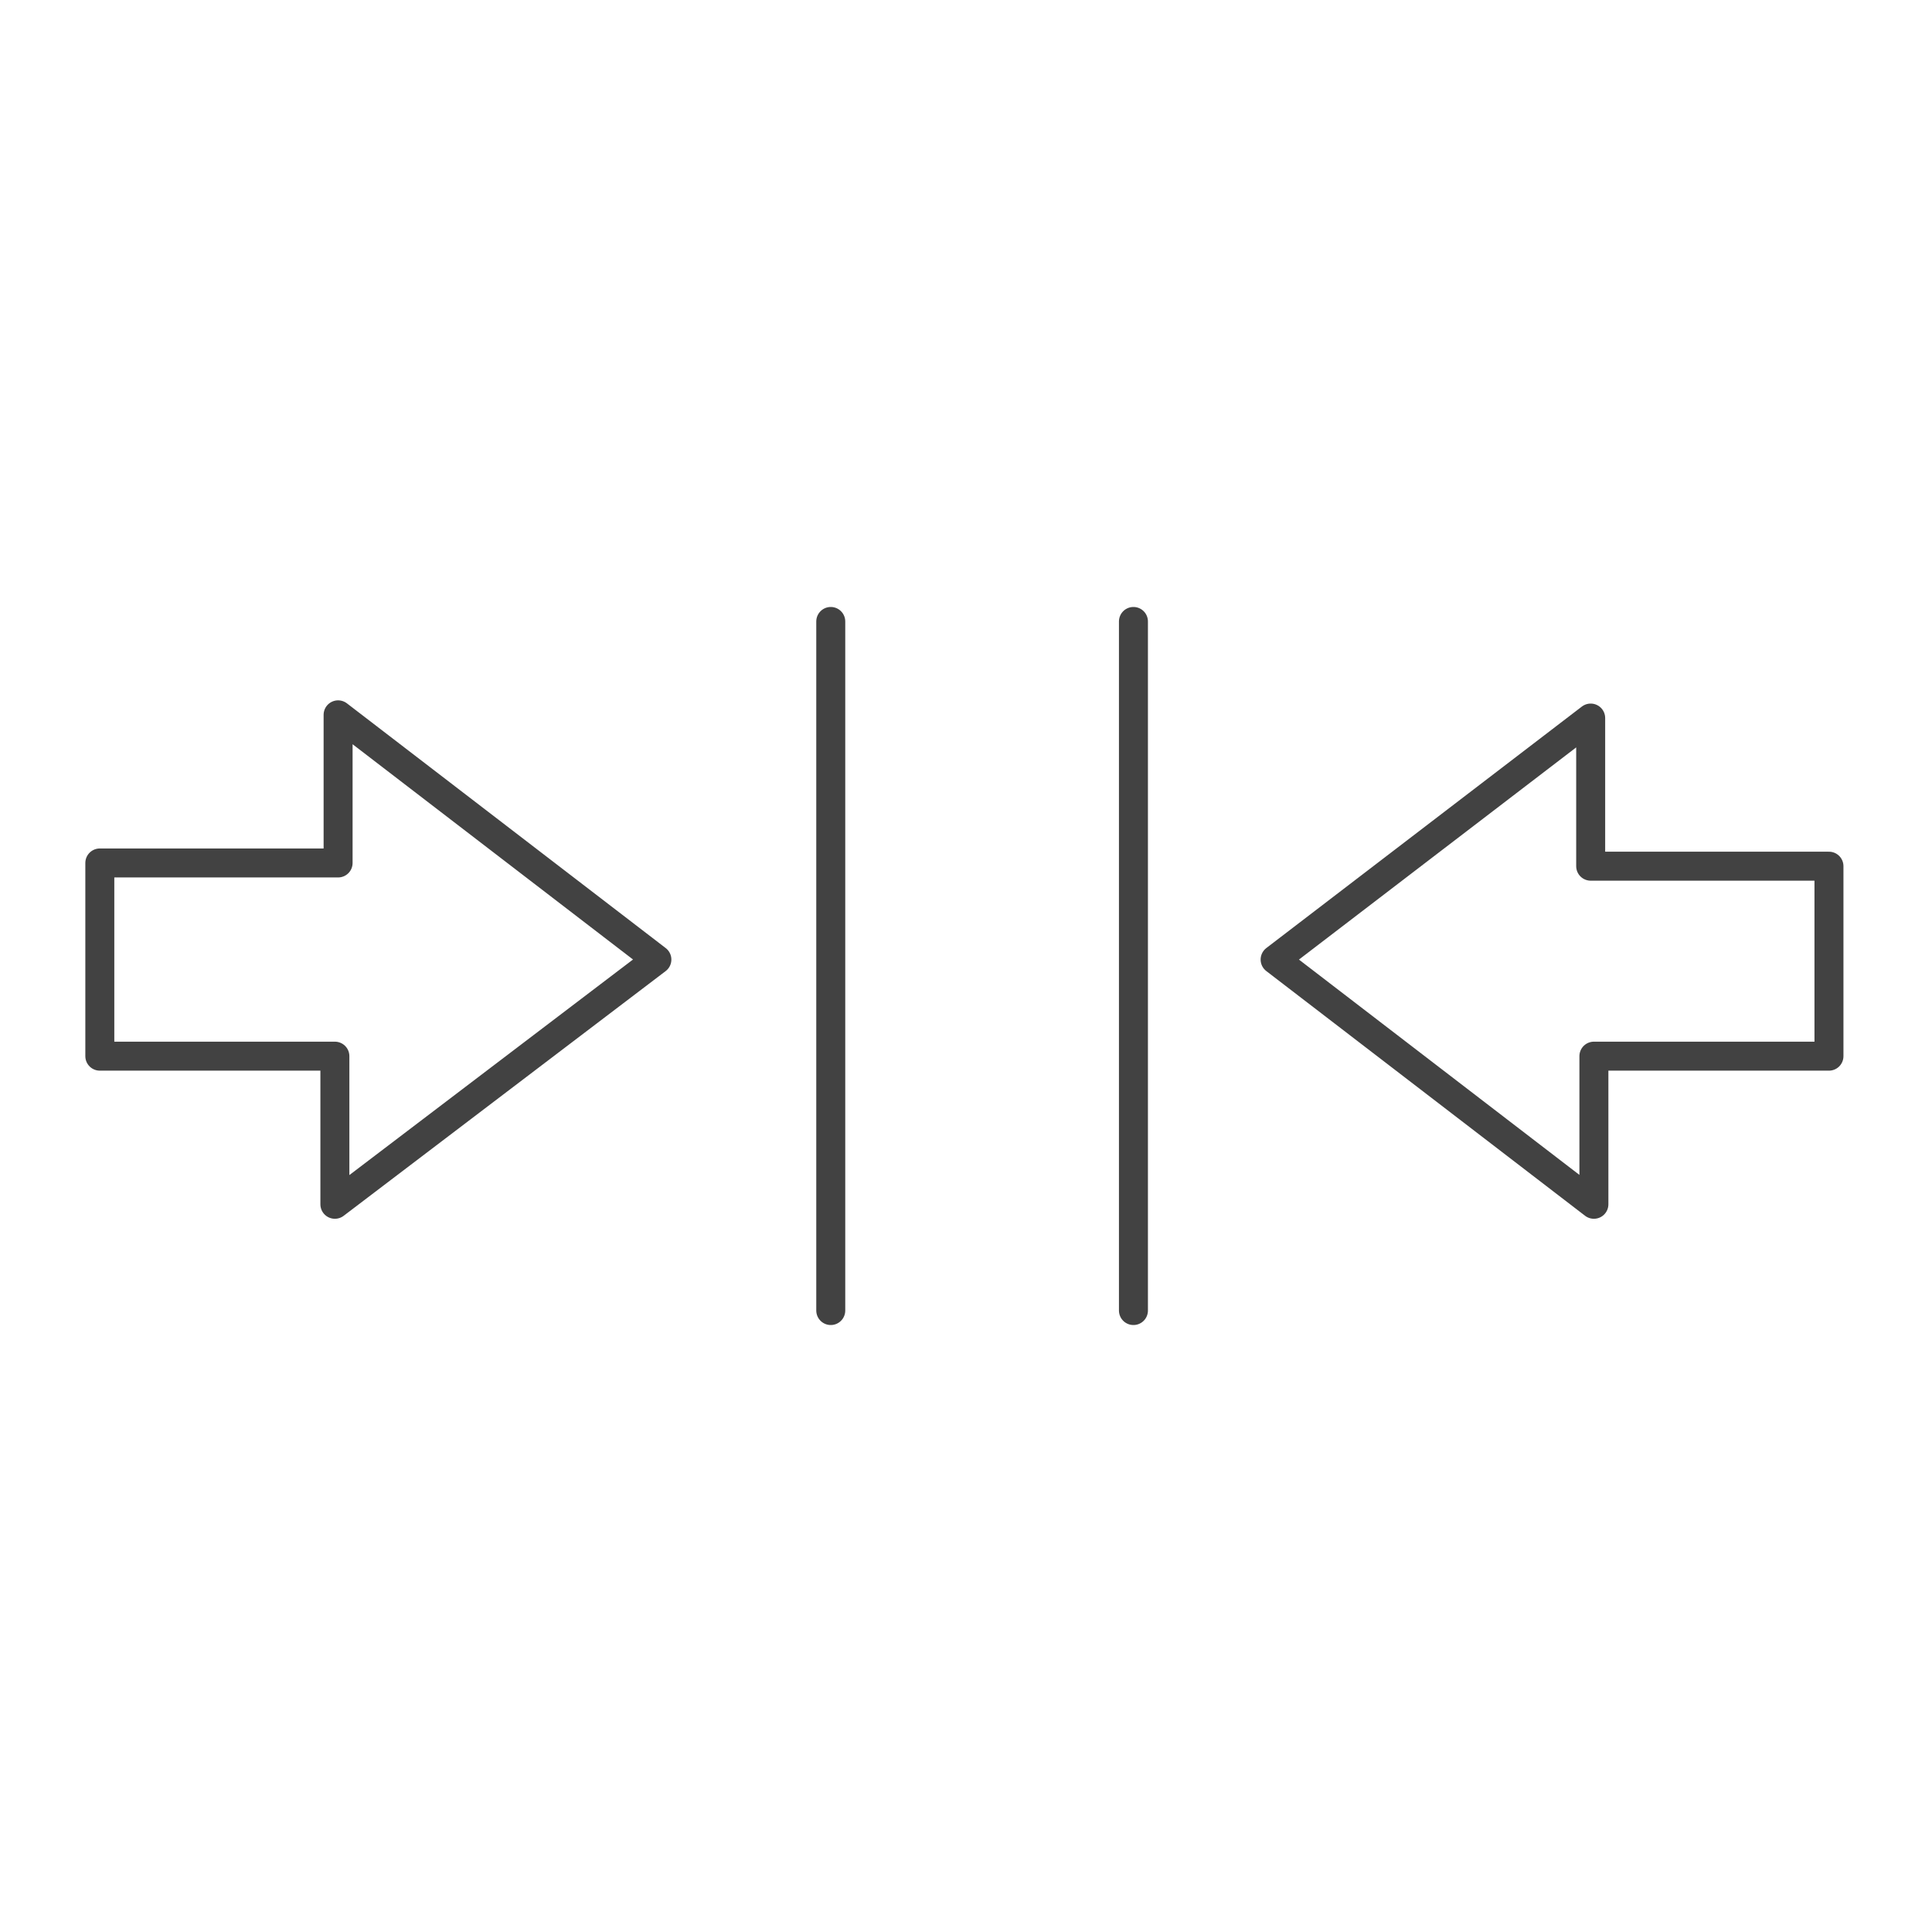 <?xml version="1.0" encoding="utf-8"?>
<!-- Generator: Adobe Illustrator 28.3.0, SVG Export Plug-In . SVG Version: 6.00 Build 0)  -->
<svg version="1.1" id="design" xmlns="http://www.w3.org/2000/svg" xmlns:xlink="http://www.w3.org/1999/xlink" x="0px" y="0px"
	 viewBox="0 0 60 60" style="enable-background:new 0 0 60 60;" xml:space="preserve">
<style type="text/css">
	.st0{fill:none;stroke:#424242;stroke-width:0.9;stroke-linecap:round;stroke-linejoin:round;stroke-miterlimit:10;}
</style>
<path class="st0" d="M35.2,40.7V19.3 M25.8,40.7V19.3 M39.6,29.8l9.9,7.6v-4.6h7.3v-5.9h-7.4v-4.6L39.6,29.8z M20.4,29.8l-9.9-7.6
	v4.6H3.1v6h7.3v4.6L20.4,29.8z"/>
</svg>

